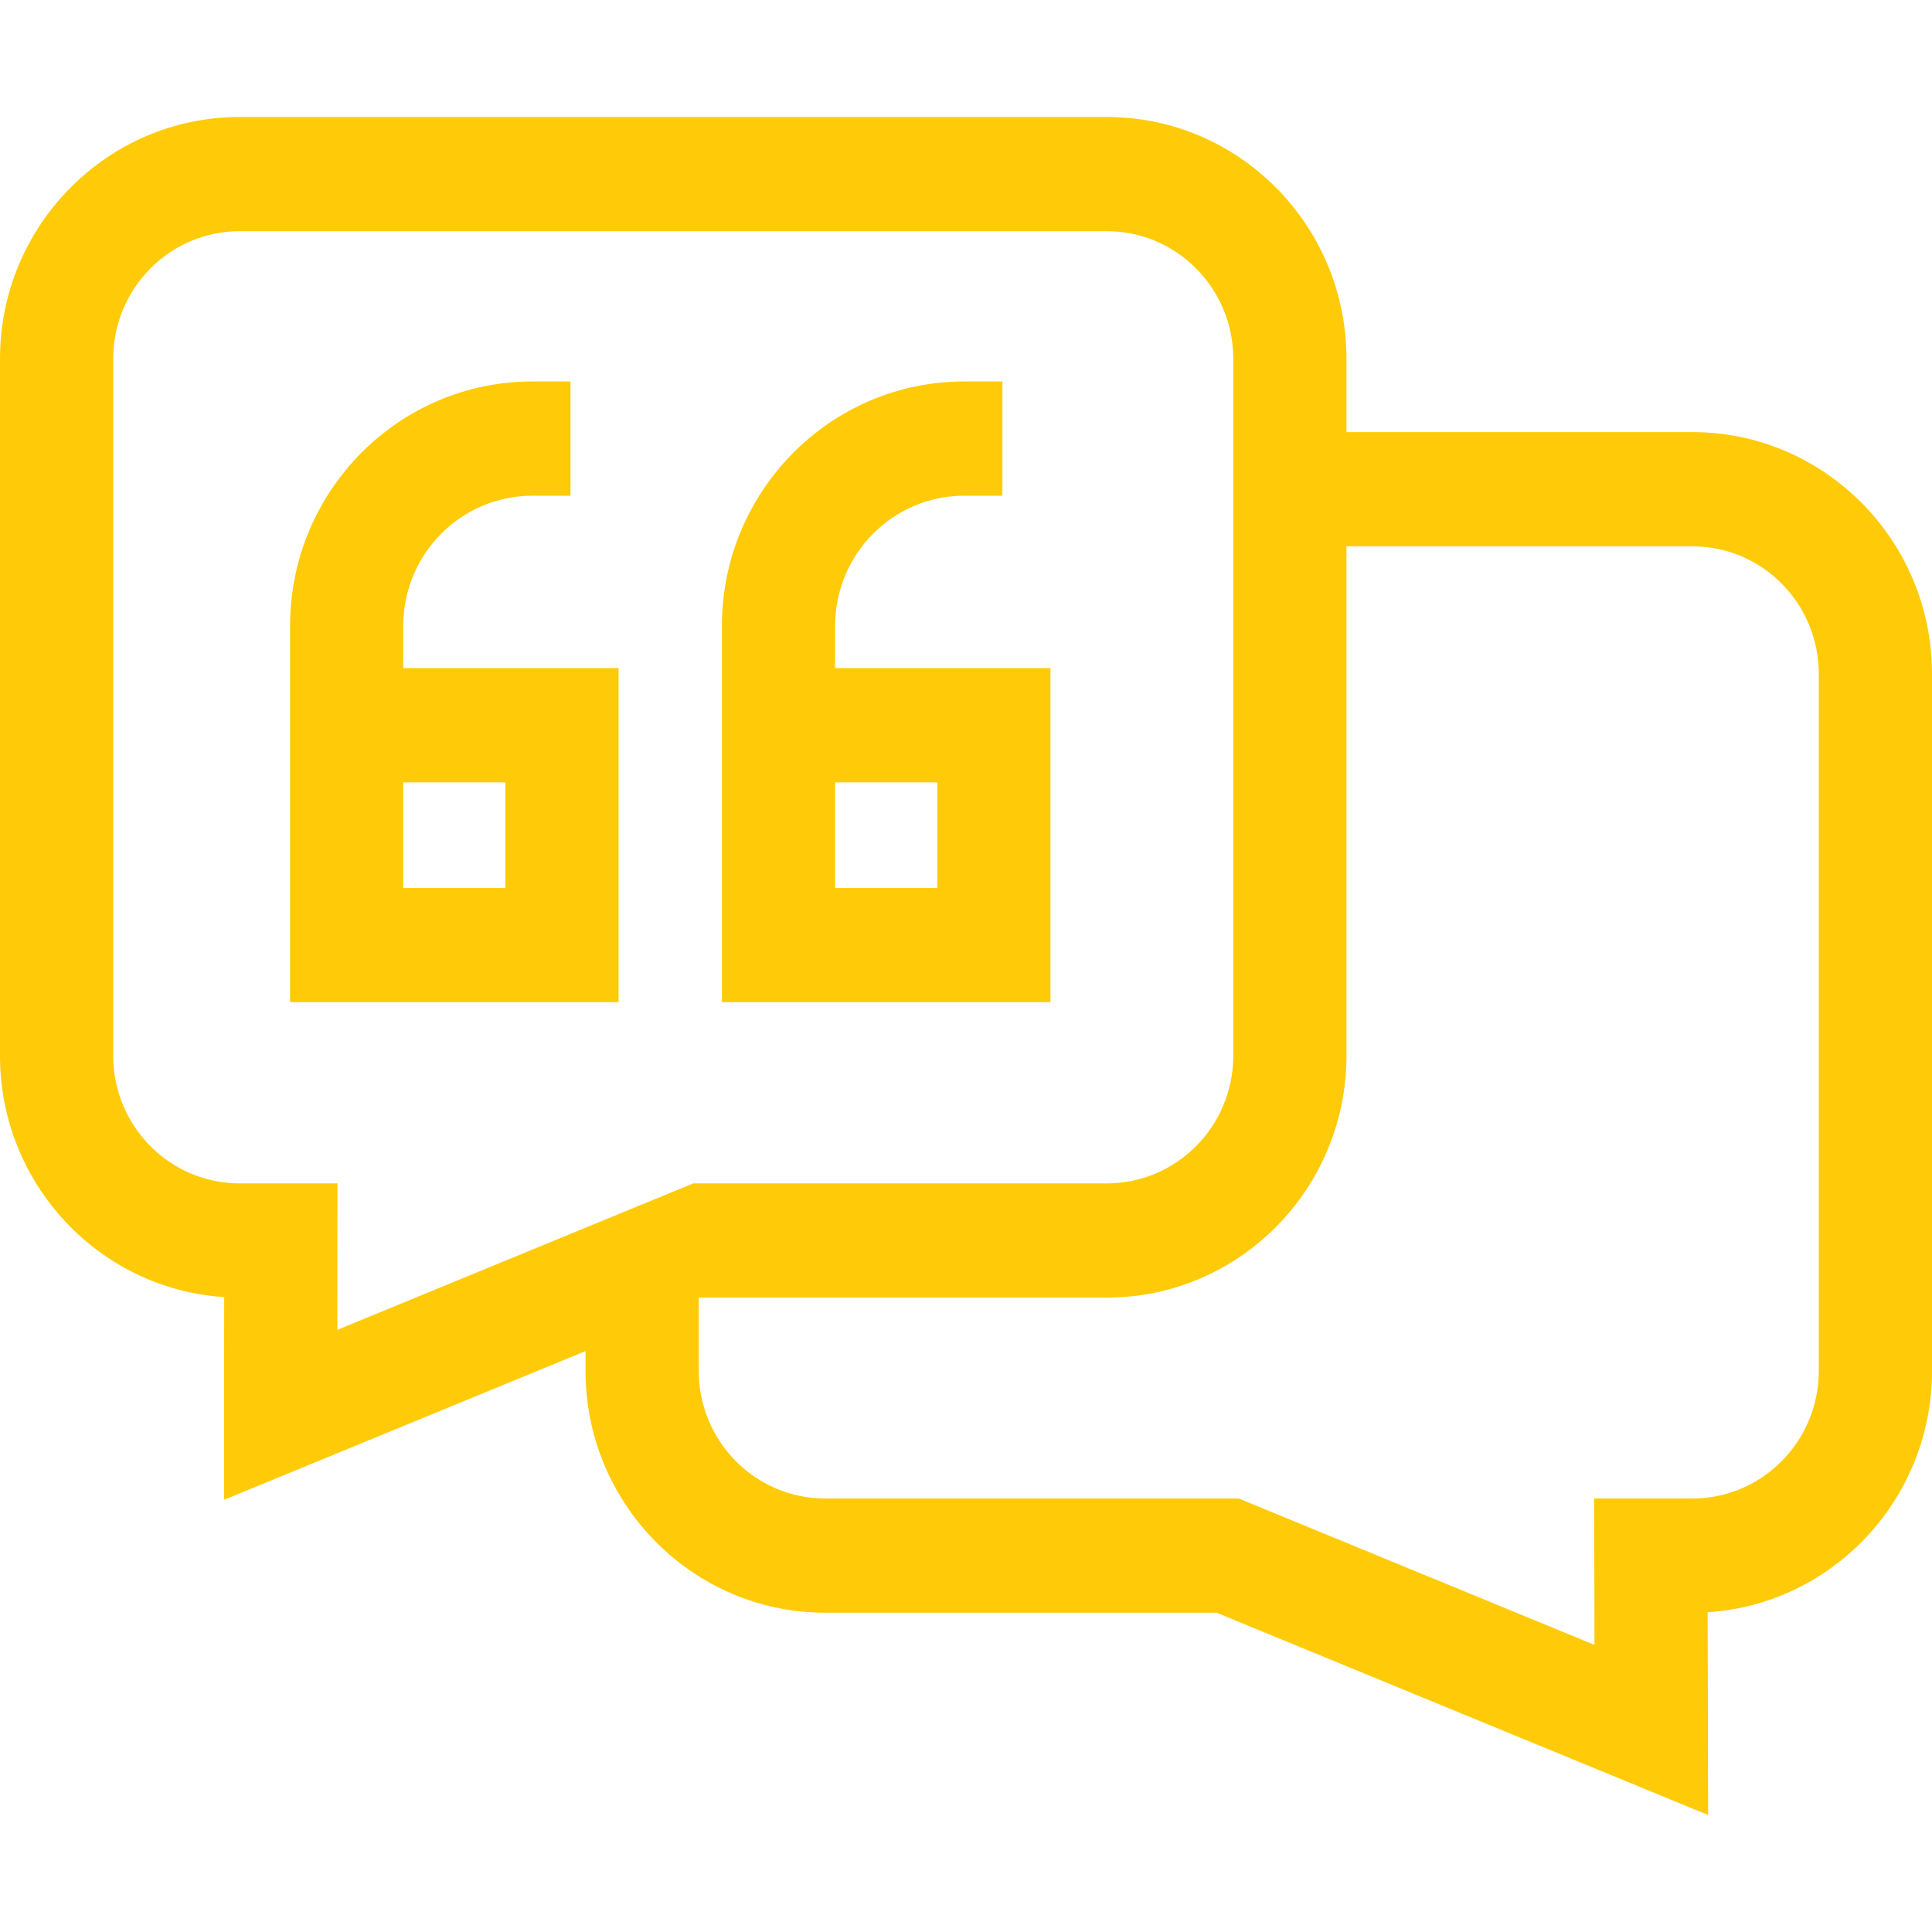 <svg width="60" height="60" viewBox="0 0 60 60" fill="none" xmlns="http://www.w3.org/2000/svg">
<path d="M52.56 13.419H41.816V11.141C41.816 7.001 38.478 3.633 34.376 3.633H7.44C3.338 3.633 0 7.001 0 11.141V32.79C0 36.768 3.081 40.033 6.962 40.283L6.957 46.579L18.184 41.959V42.577C18.184 46.716 21.522 50.084 25.625 50.084H37.781L53.048 56.367L53.032 50.069C56.915 49.823 60 46.556 60 42.576V20.927C60 16.787 56.662 13.419 52.56 13.419ZM56.484 42.576C56.484 44.76 54.724 46.537 52.56 46.537H49.507L49.519 51.084L38.471 46.537H25.625C23.46 46.537 21.7 44.76 21.7 42.576V40.298H34.376C38.478 40.298 41.816 36.93 41.816 32.79V16.966H52.56C54.724 16.966 56.484 18.743 56.484 20.927V42.576ZM7.44 36.751C5.276 36.751 3.516 34.974 3.516 32.79V11.141C3.516 8.957 5.276 7.18 7.44 7.18H34.376C36.54 7.18 38.3 8.957 38.3 11.141V32.79C38.3 34.974 36.54 36.751 34.376 36.751H21.529L10.477 41.299L10.48 36.751H7.44Z" fill="#FFCB08"/>
<path d="M19.211 31.125V20.749H12.523V19.436C12.523 17.207 14.32 15.395 16.528 15.395H17.718V11.847H16.528C12.381 11.847 9.008 15.251 9.008 19.436V31.125H19.211ZM15.695 27.577H12.523V24.297H15.695V27.577Z" fill="#FFCB08"/>
<path d="M22.42 19.436V31.125H32.623V20.749H25.936V19.436C25.936 17.207 27.732 15.395 29.94 15.395H31.13V11.847H29.94C25.794 11.847 22.42 15.251 22.42 19.436ZM29.108 24.297V27.578H25.936V24.297H29.108Z" fill="#FFCB08"/>
</svg>
